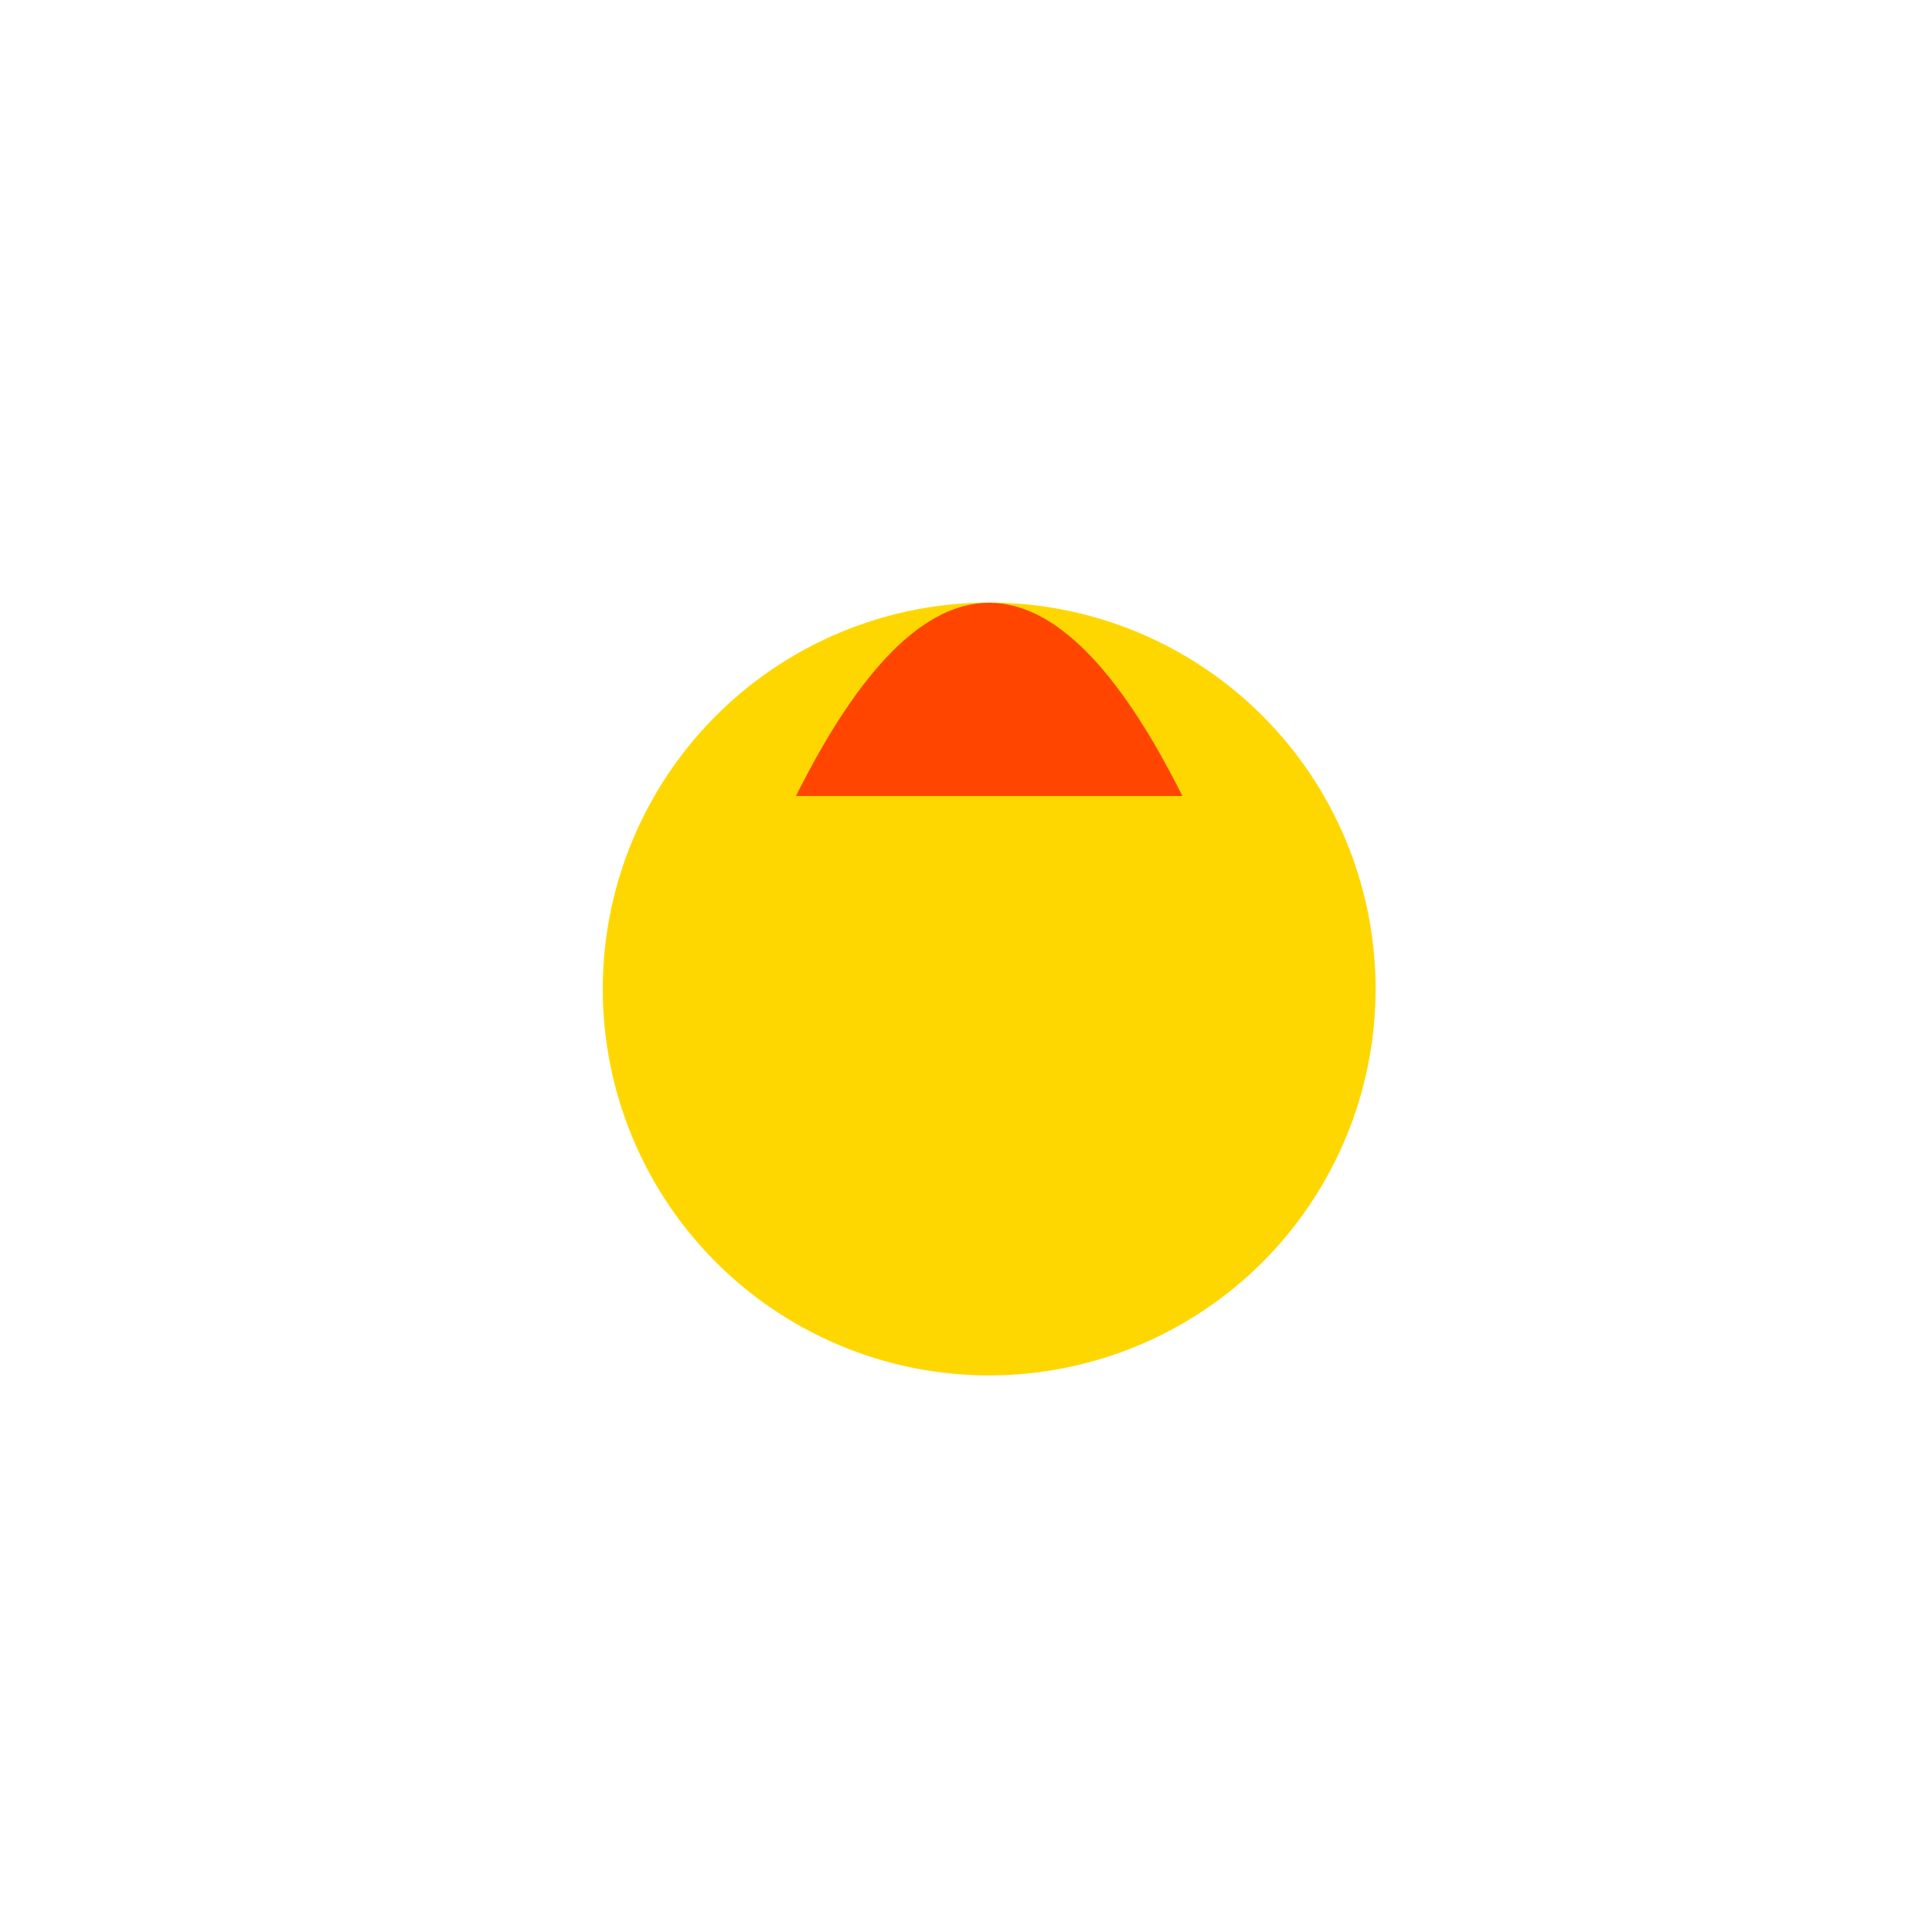 <!--

Generated by DrawGPT.
Free, open source, AI generated images in SVG, PNG, and HTML Canvas format.
https://drawgpt.ai

Created: 2024-02-08T21:47:49.140Z
Link: https://drawgpt.ai/prompt/162014/

-->
<svg xmlns="http://www.w3.org/2000/svg" xmlns:xlink="http://www.w3.org/1999/xlink" width="500" height="500"><defs/><g><path fill="#FFD700" stroke="none" paint-order="stroke fill markers" d=" M 356 256 A 100 100 0 1 1 356 255.9"/><path fill="#FF4500" stroke="none" paint-order="stroke fill markers" d=" M 206 206 L 306 206 Q 256 106 206 206"/></g></svg>